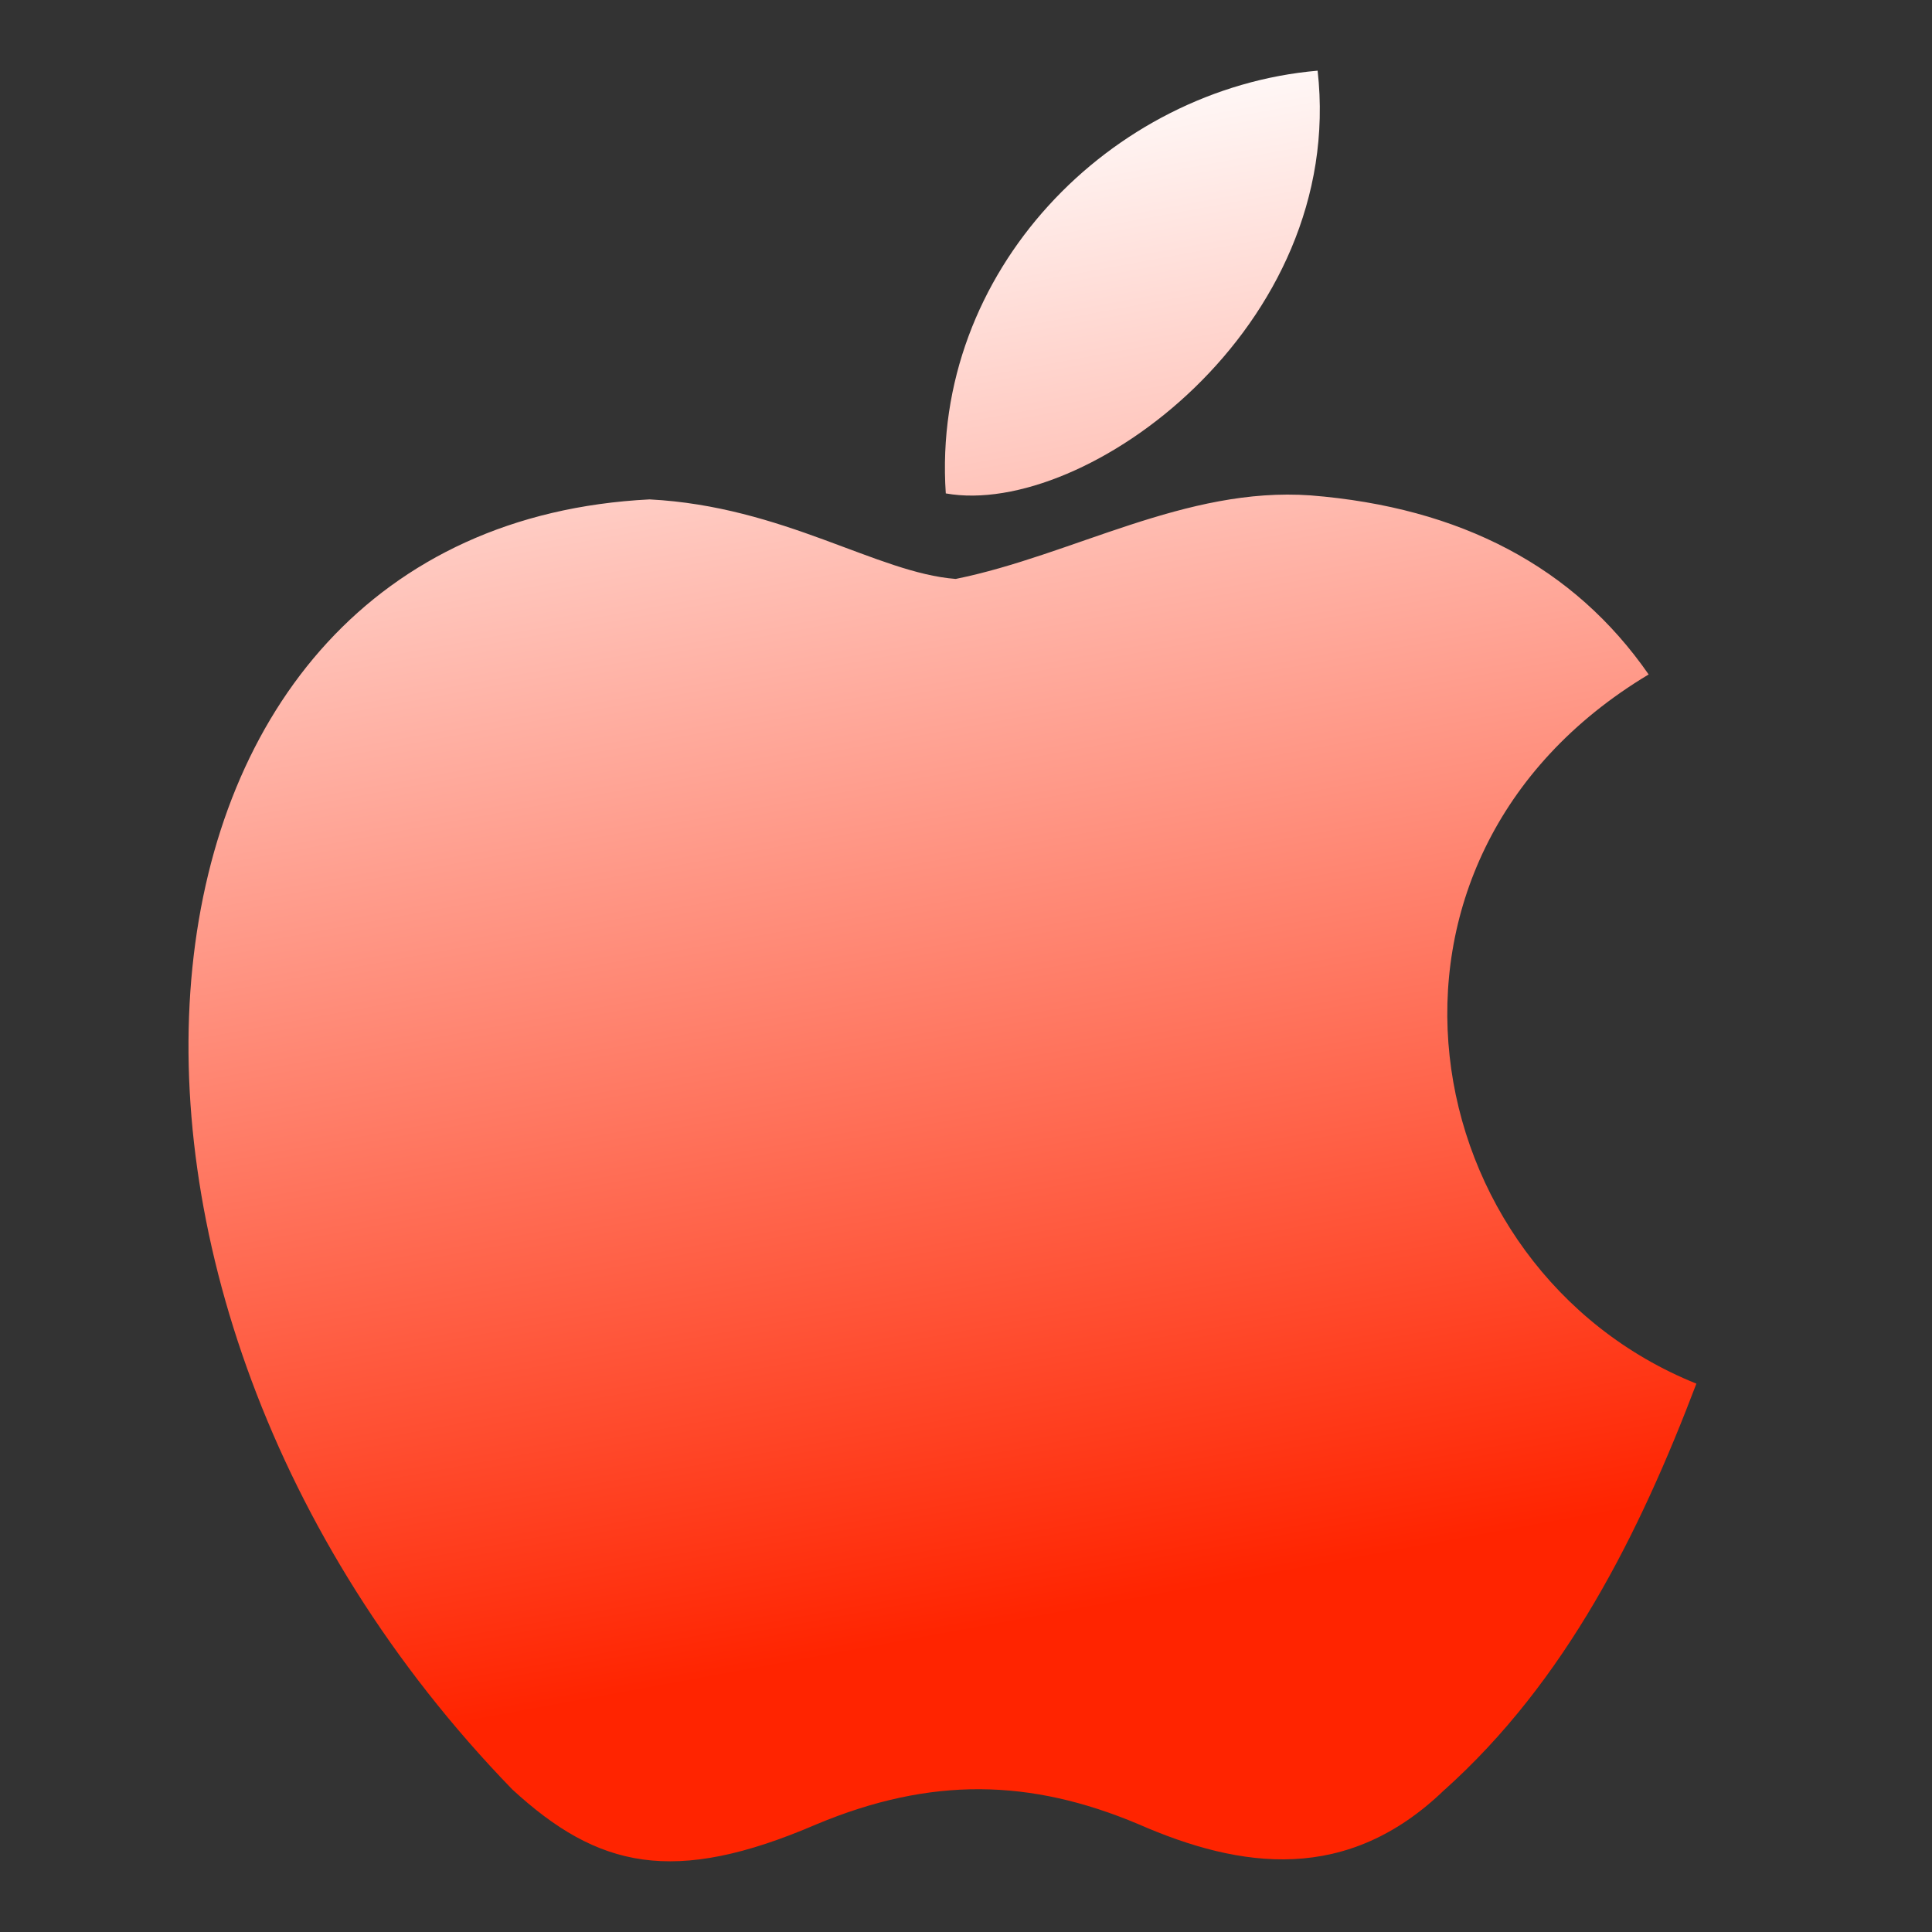 <svg width="41" height="41" viewBox="0 0 41 41" fill="none" xmlns="http://www.w3.org/2000/svg">
<rect x="0" y="0" width="41" height="41" fill="#333333" stroke="none"/>
<path d="M30.662 37.975C28.595 39.981 26.337 39.664 24.164 38.714C21.864 37.743 19.754 37.701 17.328 38.714C14.29 40.023 12.686 39.643 10.872 37.975C0.576 27.358 2.095 11.189 13.784 10.598C16.632 10.745 18.615 12.16 20.282 12.286C22.771 11.78 25.155 10.323 27.814 10.513C31 10.767 33.405 12.033 34.987 14.313C28.405 18.26 29.966 26.936 36 29.363C34.797 32.529 33.236 35.675 30.641 37.996L30.662 37.975ZM20.071 10.471C19.754 5.764 23.573 1.88 27.962 1.5C28.573 6.946 23.024 10.999 20.071 10.471Z" fill="url(#paint0_linear_24432_12510)"/>
<defs>
<linearGradient id="paint0_linear_24432_12510" x1="20.466" y1="1.644" x2="28.047" y2="42.888" gradientUnits="userSpaceOnUse">
<stop stop-color="white"/>
<stop offset="0.774" stop-color="#FF2400"/>
</linearGradient>
</defs>
</svg>
